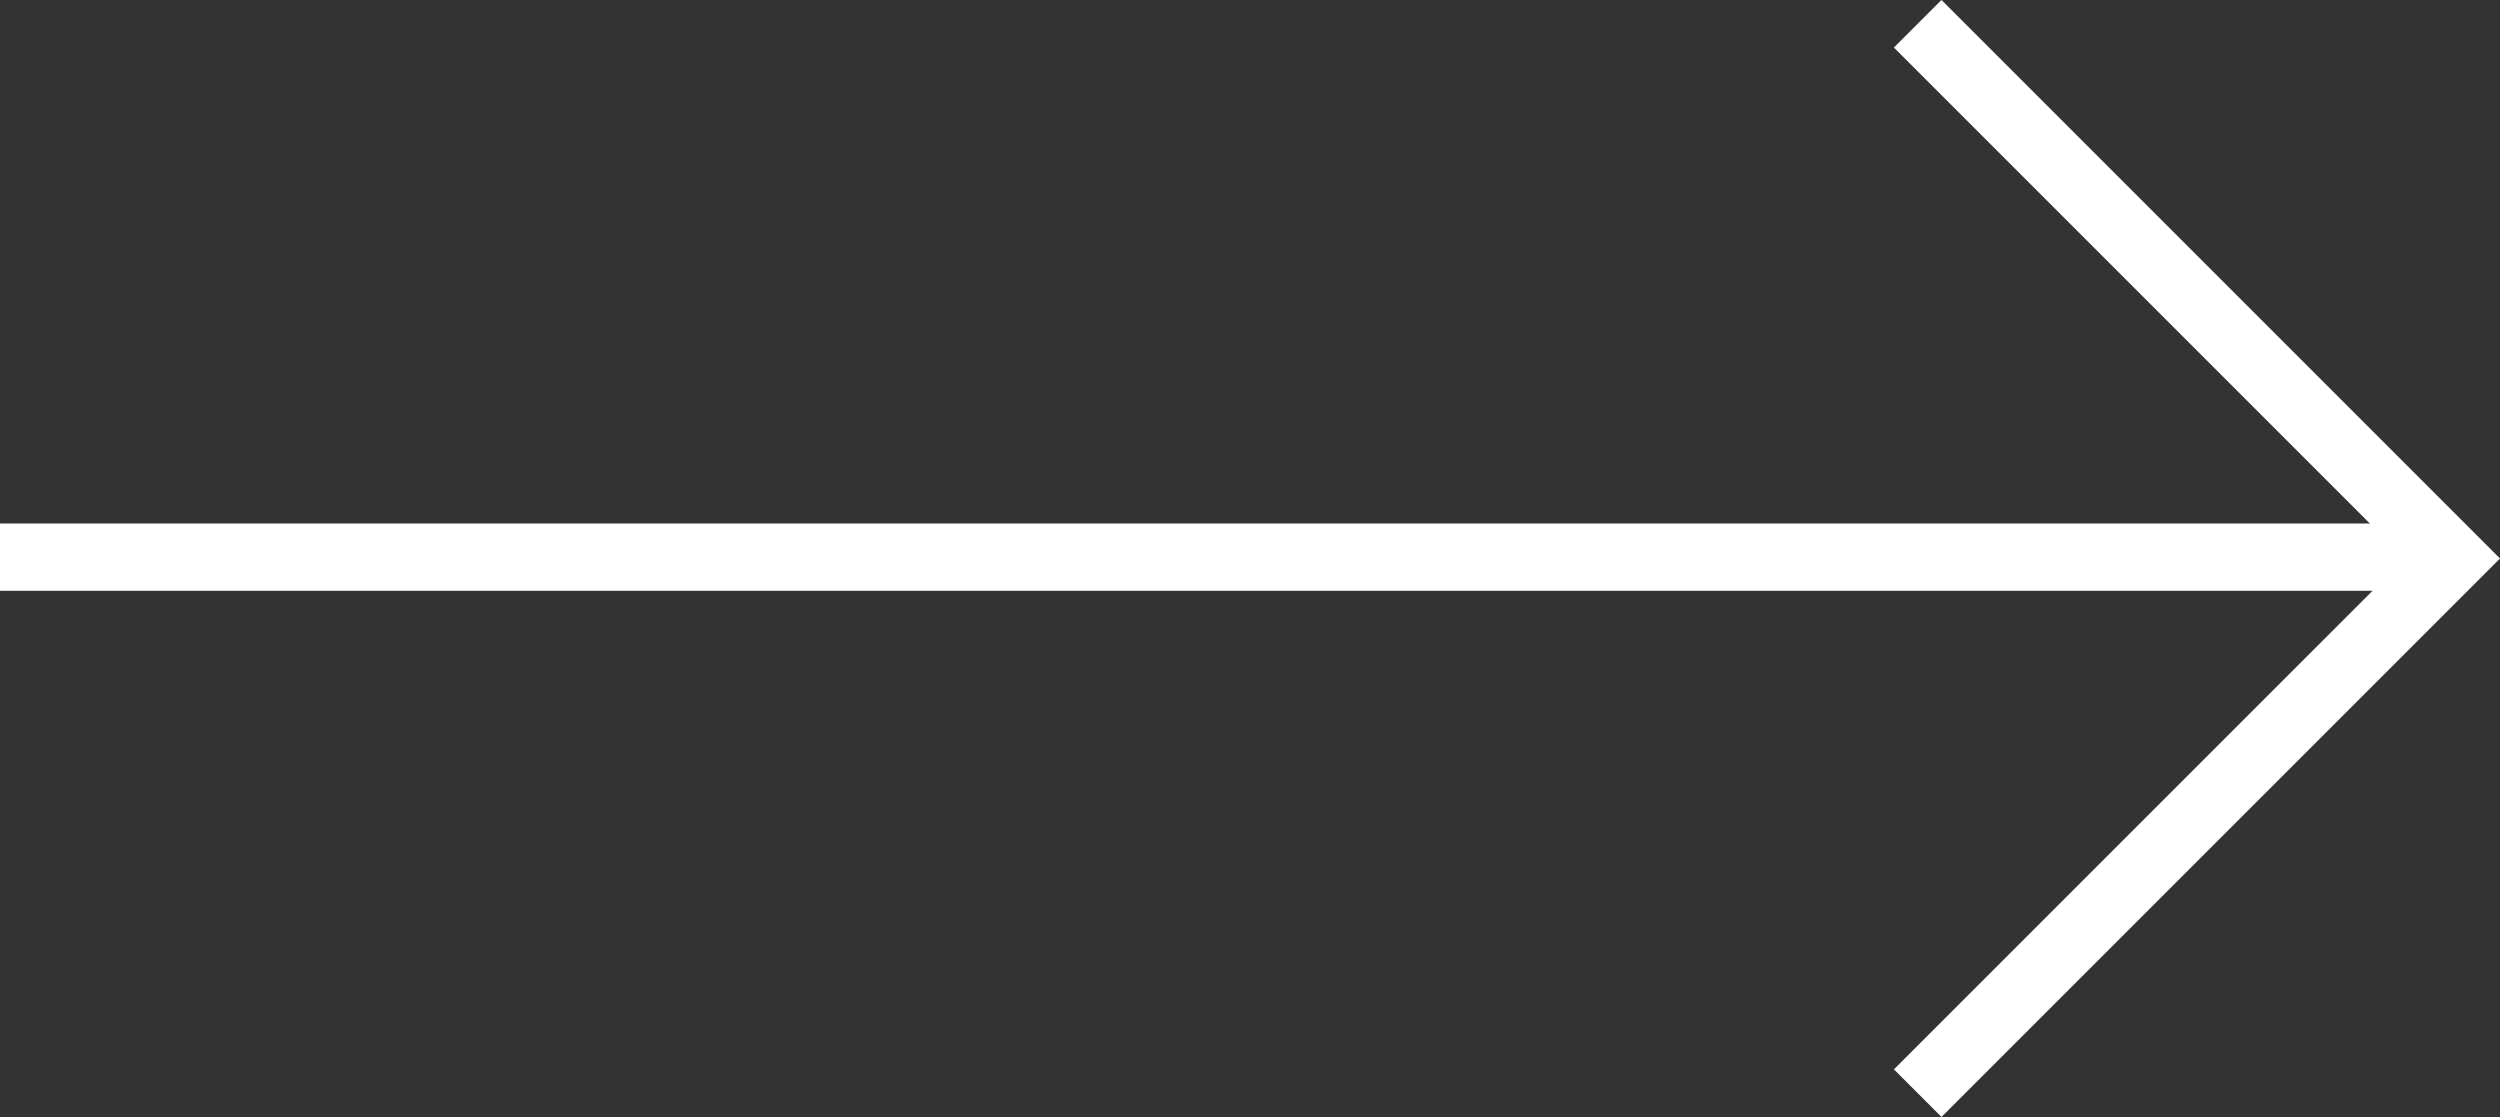 <svg xmlns="http://www.w3.org/2000/svg" width="37.154" height="16.601" viewBox="0 0 37.154 16.601">
  <rect x="0" y="0" width="37.154" height="16.601" fill="#333333" stroke="none"/>
  <g id="Grupo_4" data-name="Grupo 4" transform="translate(-34 -438.22)">
    <line id="Línea_3" data-name="Línea 3" x2="36" transform="translate(34 446.5)" fill="none" stroke="#fff" stroke-width="1"/>
    <path id="Trazado_61" data-name="Trazado 61" d="M-17362-10815.427l7.947,7.947-7.947,7.946" transform="translate(17424.5 11254)" fill="none" stroke="#fff" stroke-width="1"/>
  </g>
</svg>
